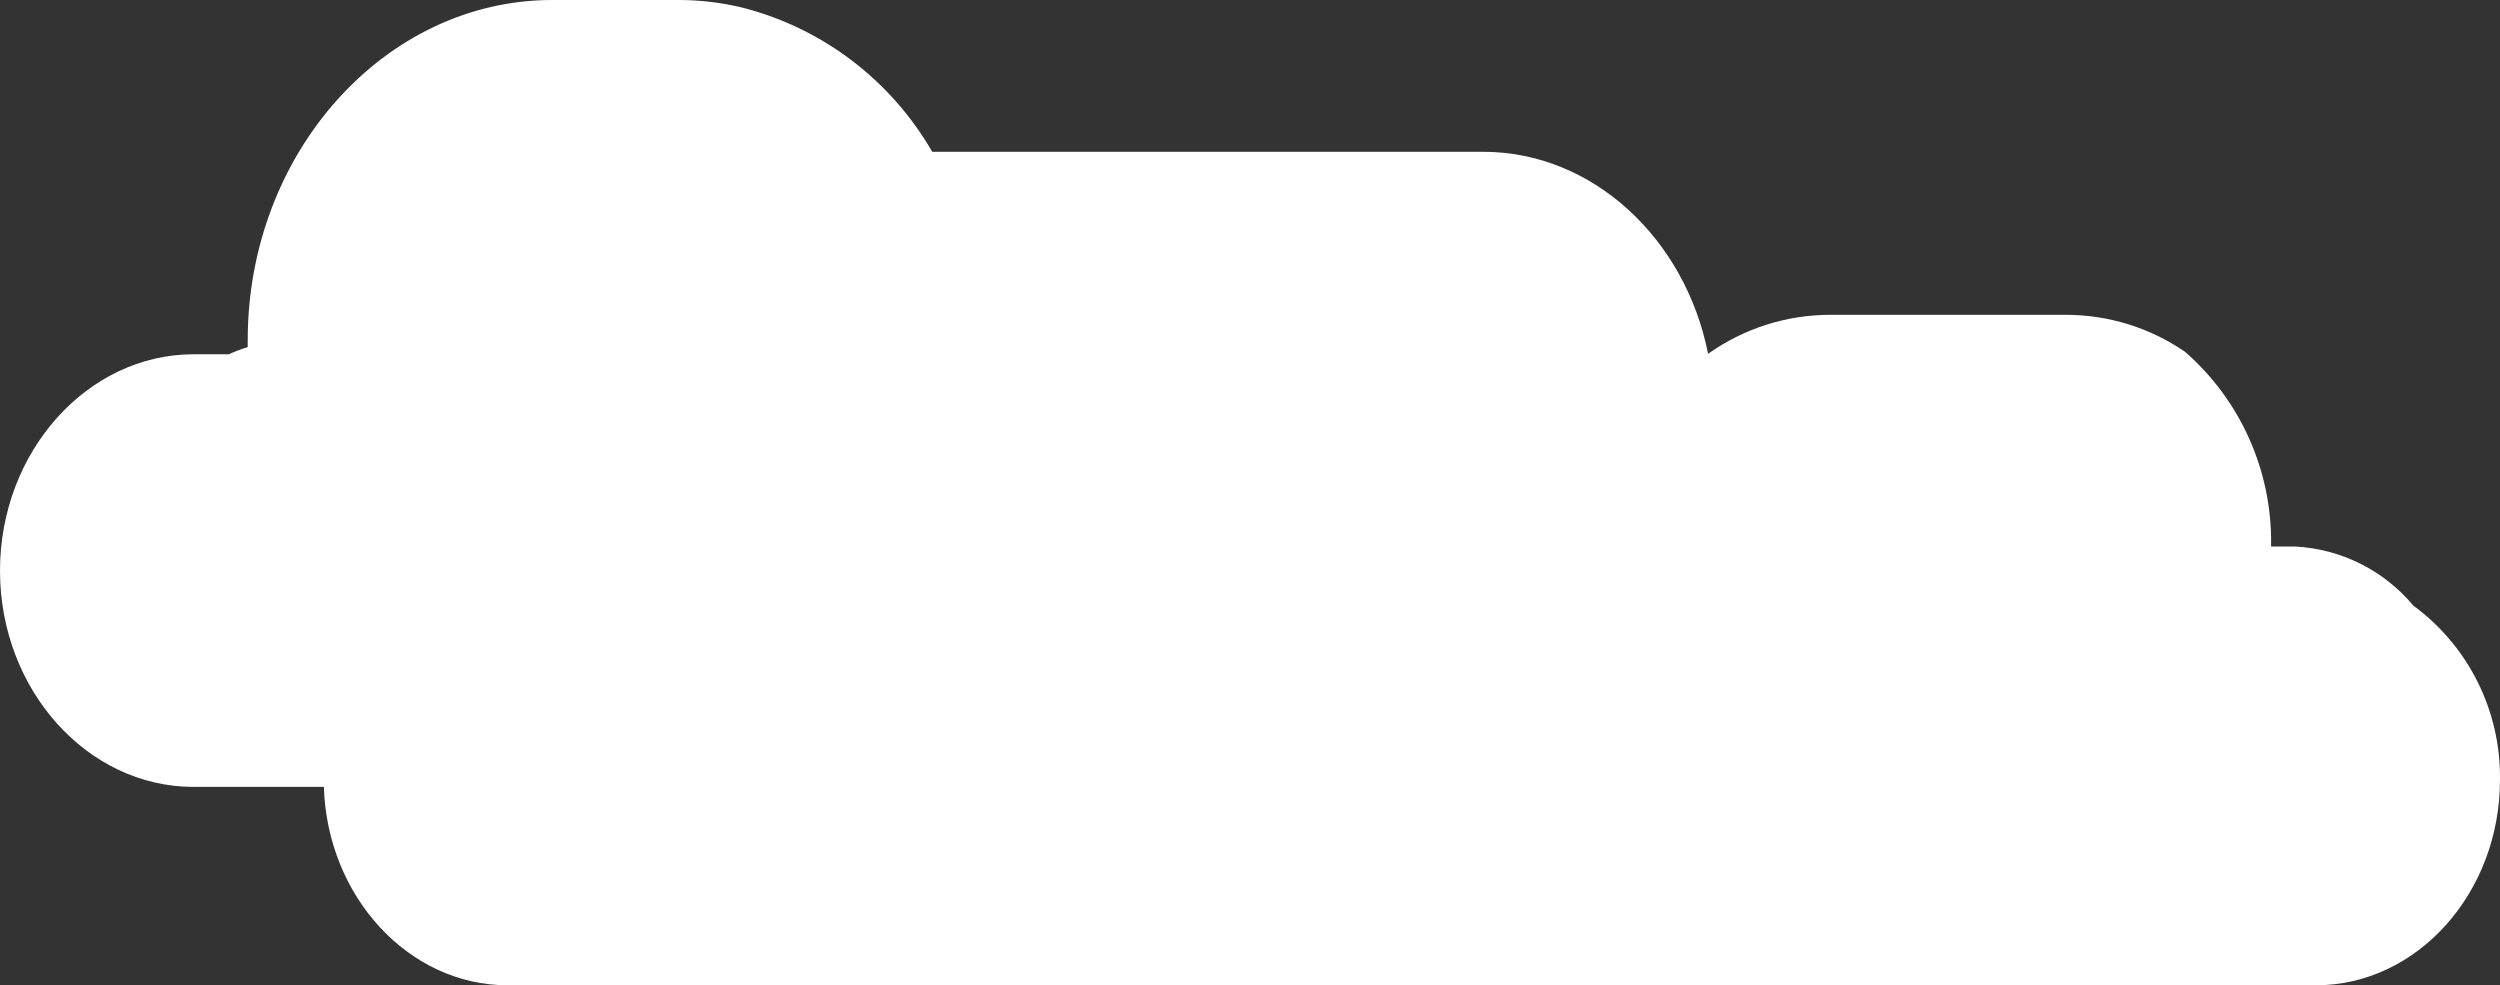 <svg width="170" height="67" viewBox="0 0 170 67" fill="none" xmlns="http://www.w3.org/2000/svg">
<rect x="0" y="0" width="170" height="67" fill="#333333" stroke="none"/>
<path d="M13.163 24.091H15.564C15.979 23.898 16.407 23.736 16.845 23.605C16.845 23.443 16.845 23.282 16.845 23.127C16.845 10.4 26.165 0 37.556 0H46.185C47.588 0.004 48.985 0.167 50.351 0.486C53.07 1.161 55.626 2.38 57.867 4.07C60.107 5.76 61.986 7.887 63.391 10.322H100.855C108.311 10.322 114.601 16.228 116.15 24.06C118.567 22.343 121.452 21.417 124.412 21.408H140.52C143.397 21.415 146.206 22.291 148.582 23.921C150.445 25.548 151.934 27.563 152.945 29.826C153.956 32.089 154.464 34.547 154.435 37.027V37.166H155.654H156.107C157.643 37.25 159.146 37.649 160.522 38.34C161.898 39.031 163.118 39.998 164.108 41.182C165.959 42.54 167.46 44.323 168.485 46.383C169.51 48.444 170.029 50.72 169.999 53.023C169.999 60.733 164.361 67 157.48 67H34.526C27.783 67 22.253 60.971 22.023 53.509H13.163C5.922 53.509 0 46.887 0 38.808C0 30.729 5.929 24.091 13.163 24.091Z" fill="white"/>
</svg>
